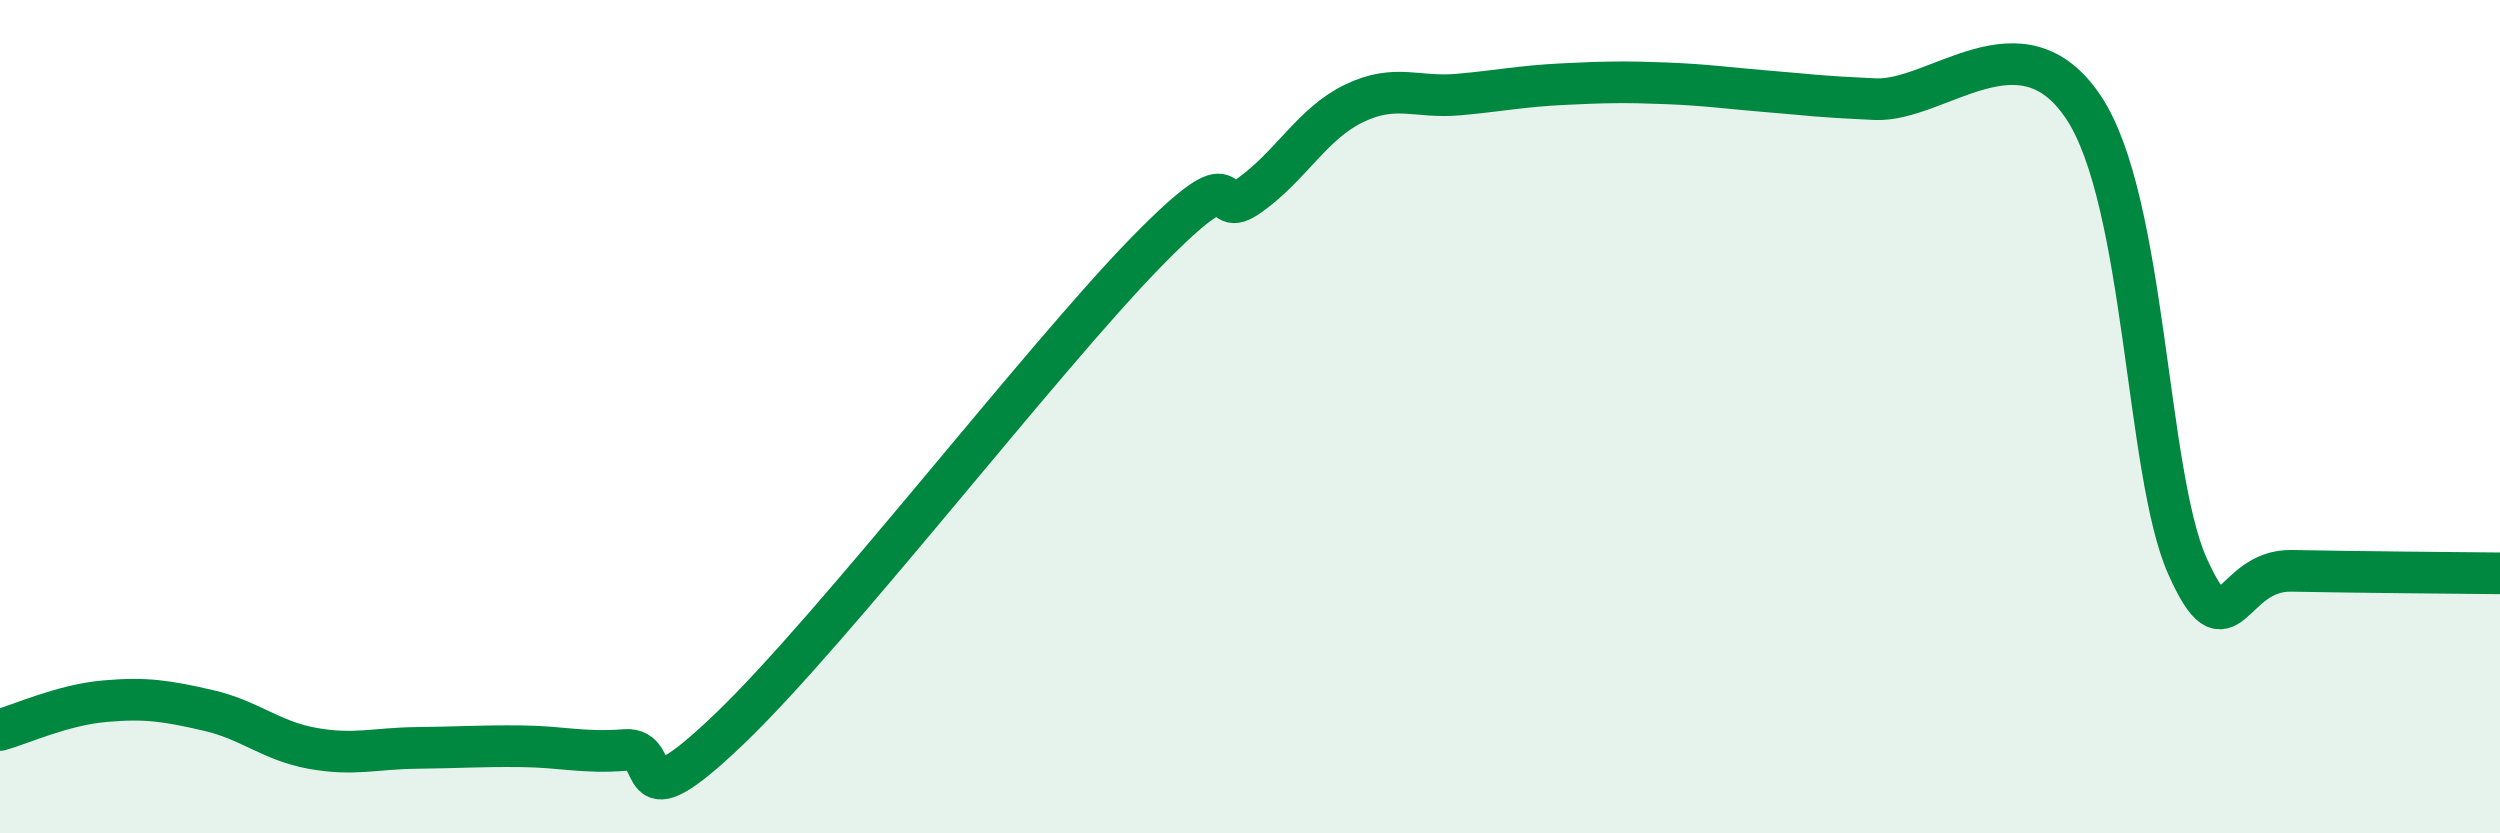 
    <svg width="60" height="20" viewBox="0 0 60 20" xmlns="http://www.w3.org/2000/svg">
      <path
        d="M 0,17.52 C 0.5,17.38 1.5,16.92 2.5,16.83 C 3.5,16.74 4,16.82 5,17.05 C 6,17.28 6.5,17.78 7.5,17.96 C 8.5,18.14 9,17.96 10,17.95 C 11,17.94 11.5,17.9 12.5,17.91 C 13.5,17.92 14,18.08 15,18 C 16,17.92 15,19.89 17.5,17.5 C 20,15.11 25,8.62 27.5,6.06 C 30,3.5 29,5.4 30,4.68 C 31,3.96 31.5,2.96 32.5,2.48 C 33.5,2 34,2.36 35,2.27 C 36,2.18 36.5,2.07 37.5,2.02 C 38.5,1.97 39,1.96 40,2 C 41,2.04 41.5,2.12 42.5,2.2 C 43.5,2.28 43.5,2.31 45,2.38 C 46.5,2.45 48.5,0.33 50,2.57 C 51.5,4.81 51.5,11.36 52.5,13.59 C 53.5,15.82 53.5,13.67 55,13.7 C 56.5,13.73 59,13.75 60,13.76L60 20L0 20Z"
        fill="#008740"
        opacity="0.1"
        stroke-linecap="round"
        stroke-linejoin="round"
      />
      <path
        d="M 0,17.52 C 0.5,17.38 1.5,16.92 2.5,16.83 C 3.5,16.74 4,16.82 5,17.05 C 6,17.28 6.5,17.78 7.5,17.96 C 8.5,18.14 9,17.96 10,17.95 C 11,17.94 11.5,17.9 12.5,17.91 C 13.5,17.92 14,18.08 15,18 C 16,17.92 15,19.89 17.5,17.5 C 20,15.11 25,8.62 27.5,6.06 C 30,3.5 29,5.4 30,4.68 C 31,3.96 31.5,2.96 32.5,2.48 C 33.5,2 34,2.36 35,2.27 C 36,2.18 36.5,2.07 37.5,2.02 C 38.5,1.97 39,1.96 40,2 C 41,2.04 41.5,2.12 42.5,2.2 C 43.5,2.28 43.5,2.31 45,2.38 C 46.5,2.45 48.5,0.33 50,2.57 C 51.5,4.81 51.5,11.36 52.5,13.59 C 53.5,15.82 53.5,13.67 55,13.7 C 56.5,13.73 59,13.75 60,13.76"
        stroke="#008740"
        stroke-width="1"
        fill="none"
        stroke-linecap="round"
        stroke-linejoin="round"
      />
    </svg>
  